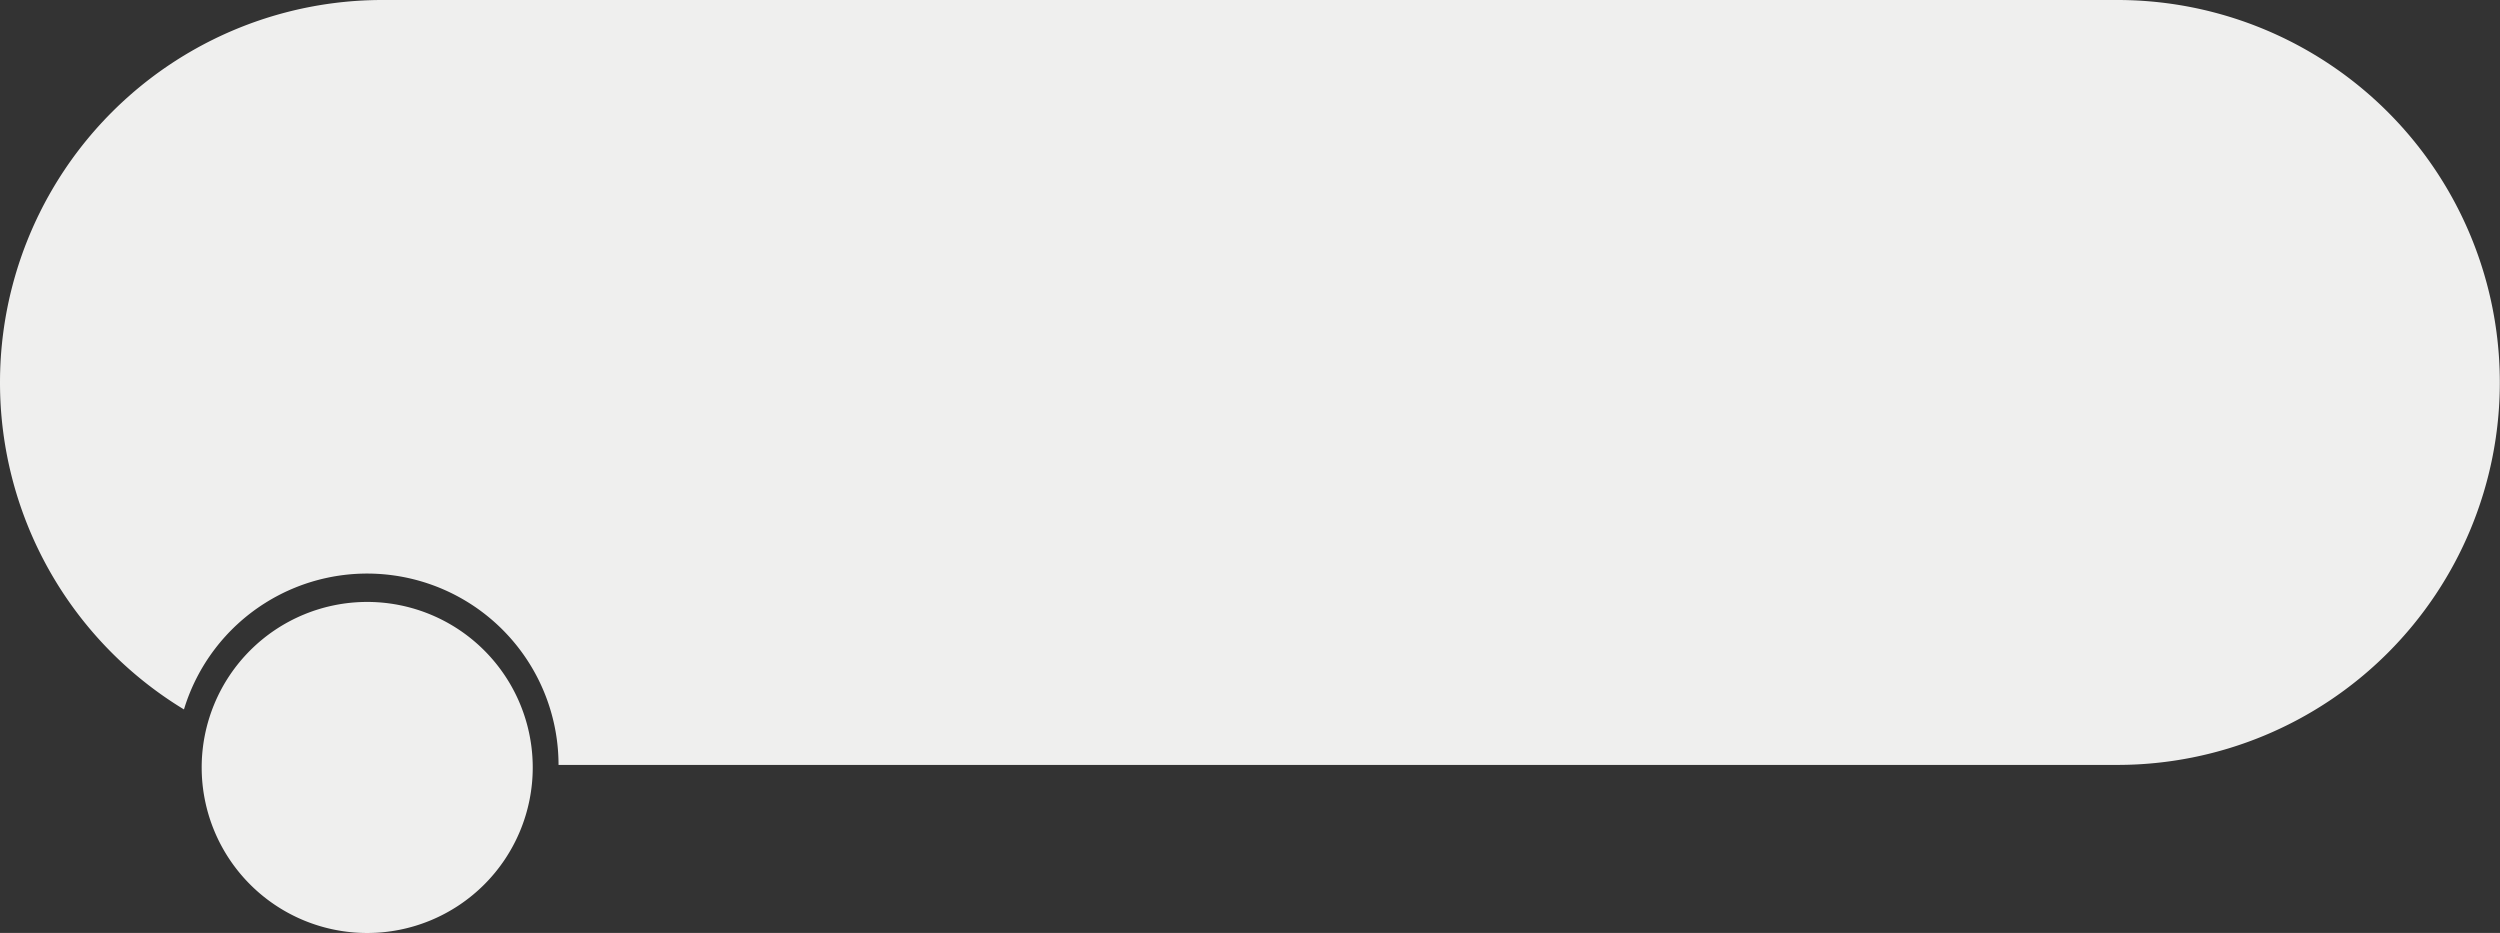 <?xml version="1.0" encoding="UTF-8"?><svg xmlns="http://www.w3.org/2000/svg" xmlns:xlink="http://www.w3.org/1999/xlink" height="365.9" preserveAspectRatio="xMidYMid meet" version="1.0" viewBox="-0.0 0.0 980.5 365.9" width="980.5" zoomAndPan="magnify"><rect x="-0.0" y="0.0" width="980.5" height="365.9" fill="#333333" stroke="none"/><g data-name="Слой 2"><g data-name="Слой 1" id="change1_1"><path d="M980.43,150h0a150,150,0,0,1-150,150H219.06A75.07,75.07,0,0,0,72.15,278.24,149.91,149.91,0,0,1,0,150H0A150,150,0,0,1,150,0H830.43A150,150,0,0,1,980.43,150ZM144,236.08A64.92,64.92,0,1,0,208.94,301,64.93,64.93,0,0,0,144,236.08Z" fill="#efefee"/></g></g></svg>